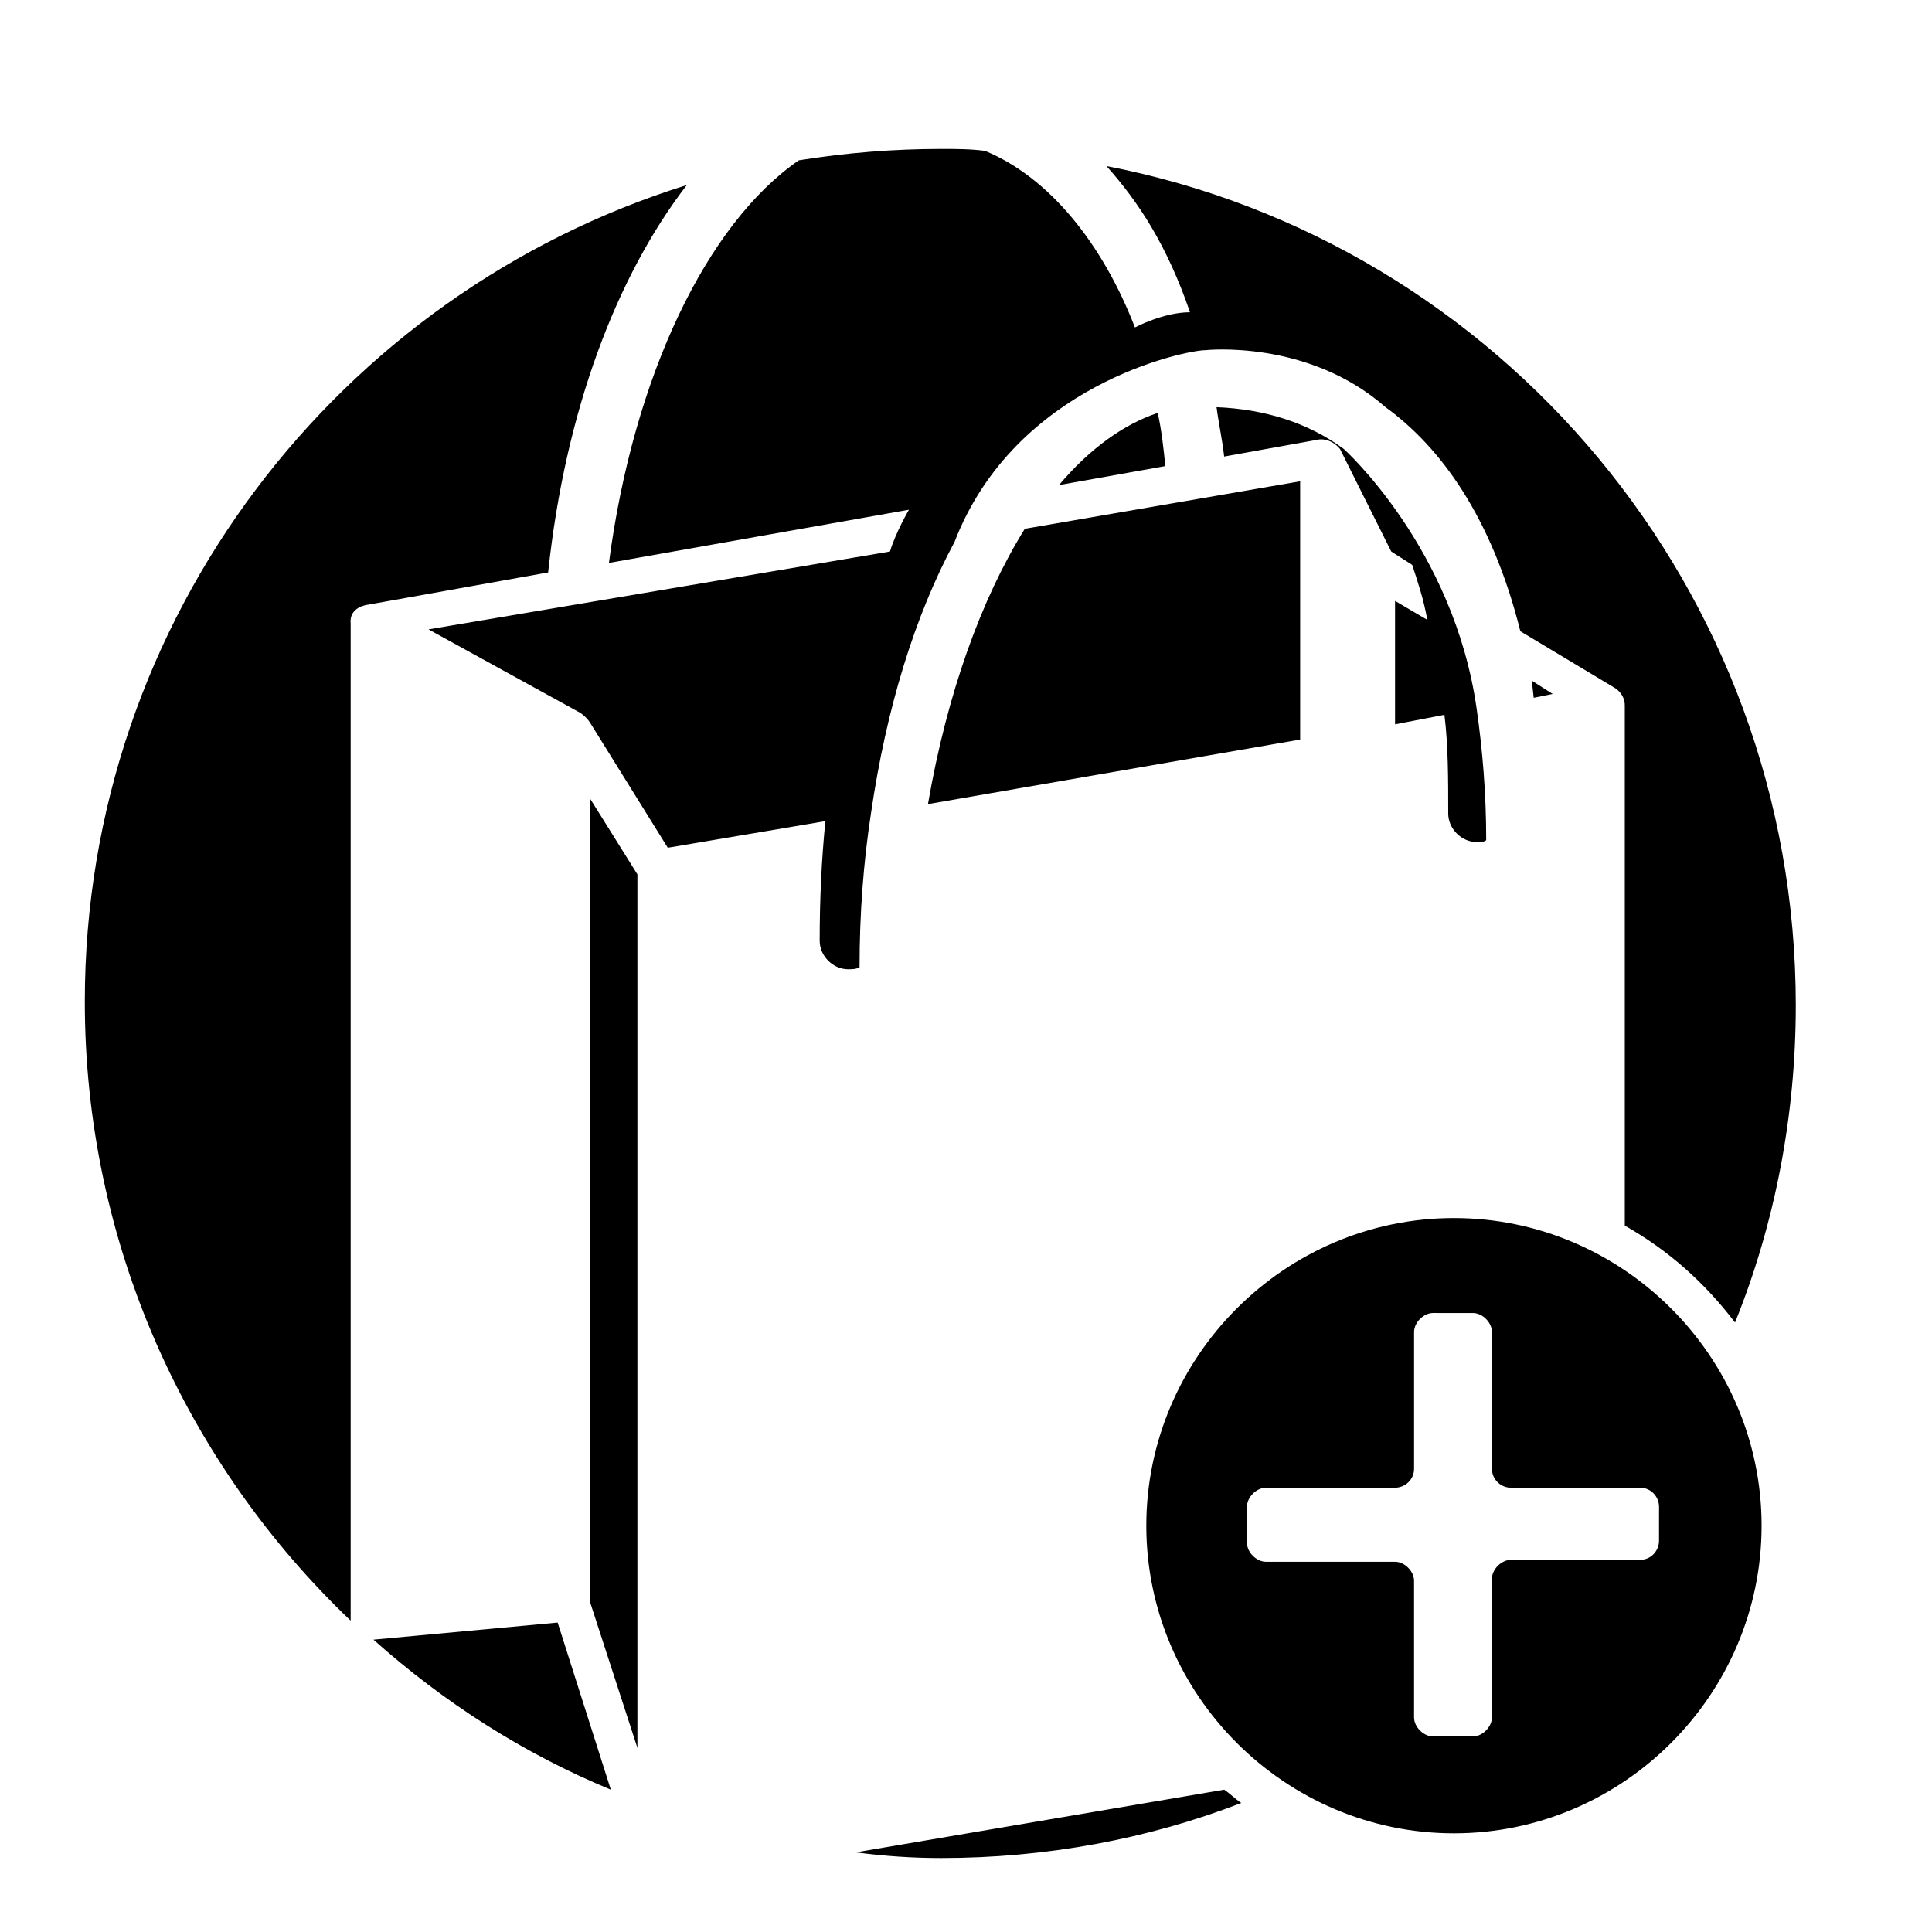 <?xml version="1.0" encoding="UTF-8"?>
<!-- Uploaded to: SVG Repo, www.svgrepo.com, Generator: SVG Repo Mixer Tools -->
<svg fill="#000000" width="800px" height="800px" version="1.1" viewBox="144 144 512 512" xmlns="http://www.w3.org/2000/svg">
 <path d="m450.81 253.43c1.008 4.527 1.512 9.059 2.016 14.09l-28.184 5.031c8.051-9.562 17.109-16.102 26.168-19.121zm-60.891 103.67 98.637-17.109v-68.441l-72.973 12.582c-11.57 18.621-20.629 43.781-25.664 72.969zm-19.125 277.79c7.547 1.008 15.098 1.512 22.645 1.512 27.68 0 54.855-5.031 79.512-14.594-1.512-1.008-3.019-2.516-4.527-3.523zm-44.789-441.85c-92.094 28.688-159.53 114.74-159.53 216.39 0 64.418 27.176 122.79 70.453 164.06v-264.2c-0.504-4.527 4.527-5.031 4.527-5.031l47.805-8.555c4.539-42.777 18.125-78.508 36.746-102.66zm-25.668 375.42 12.582 38.746v-231.49l-12.582-20.133zm-57.367 10.066c18.621 16.605 39.754 30.191 62.906 39.754l-14.09-44.285zm360.83-84.043c10.57-26.168 16.102-54.855 16.102-84.039 0-110.21-78.508-202.3-182.68-222.44 8.555 9.562 16.102 21.137 22.141 38.746-7.043 0-14.594 4.027-14.594 4.027-8.555-22.141-22.645-39.754-39.754-46.805-4.027-0.504-7.547-0.504-11.574-0.504-12.582 0-25.16 1.008-37.746 3.019-24.156 16.605-43.781 56.863-50.324 106.69l79.508-14.094s-3.523 6.039-5.031 11.074l-122.29 20.633 40.258 22.141s1.512 1.008 2.516 2.516l20.633 33.215 41.77-7.043c-1.008 10.066-1.512 20.633-1.512 31.703 0 4.027 3.523 7.547 7.547 7.547 1.008 0 2.016 0 3.019-0.504 0-14.09 1.008-27.68 3.019-40.762 4.027-27.68 11.574-52.336 22.141-71.965 16.102-41.77 61.395-50.828 66.426-50.828 0 0 27.176-3.019 47.805 15.098 14.594 10.57 28.184 29.191 35.73 59.383l25.16 15.098s2.516 1.512 2.516 4.527v137.89c11.598 6.551 21.16 15.105 29.215 25.672zm-103.68-231.5c-9.562-7.043-21.137-10.57-33.719-11.074 0.504 4.027 1.512 8.555 2.016 13.082l25.16-4.527s3.019-0.504 5.535 2.516l13.586 27.176 5.535 3.523c1.512 4.527 3.019 9.059 4.027 14.594l-8.555-5.031v32.711l13.082-2.516c1.008 8.051 1.008 17.109 1.008 26.168 0 4.027 3.523 7.547 7.547 7.547 1.008 0 2.016 0 2.516-0.504 0-12.582-1.008-24.156-2.516-34.723-6.031-42.77-35.223-68.941-35.223-68.941zm50.328 65.93 5.031-1.008-5.535-3.523 0.504 4.531zm60.391 219.41c0 44.789-36.738 81.527-81.527 81.527-44.789 0-81.527-36.738-81.527-81.527 0-44.789 36.738-81.527 81.527-81.527 44.789 0 81.527 36.738 81.527 81.527zm-27.176-5.031c0-2.516-2.016-5.031-5.031-5.031h-34.219c-2.516 0-5.031-2.016-5.031-5.031v-36.234c0-2.516-2.516-5.031-5.031-5.031l-10.574-0.004c-2.516 0-5.031 2.516-5.031 5.031v36.234c0 3.019-2.516 5.031-5.031 5.031l-34.223 0.004c-2.516 0-5.031 2.516-5.031 5.031v9.562c0 2.516 2.516 5.031 5.031 5.031h34.219c2.516 0 5.031 2.516 5.031 5.031v36.23c0 2.516 2.516 5.031 5.031 5.031h10.57c2.516 0 5.031-2.516 5.031-5.031v-36.738c0-2.516 2.516-5.031 5.031-5.031h34.219c3.019 0 5.031-2.516 5.031-5.031z"/>
</svg>